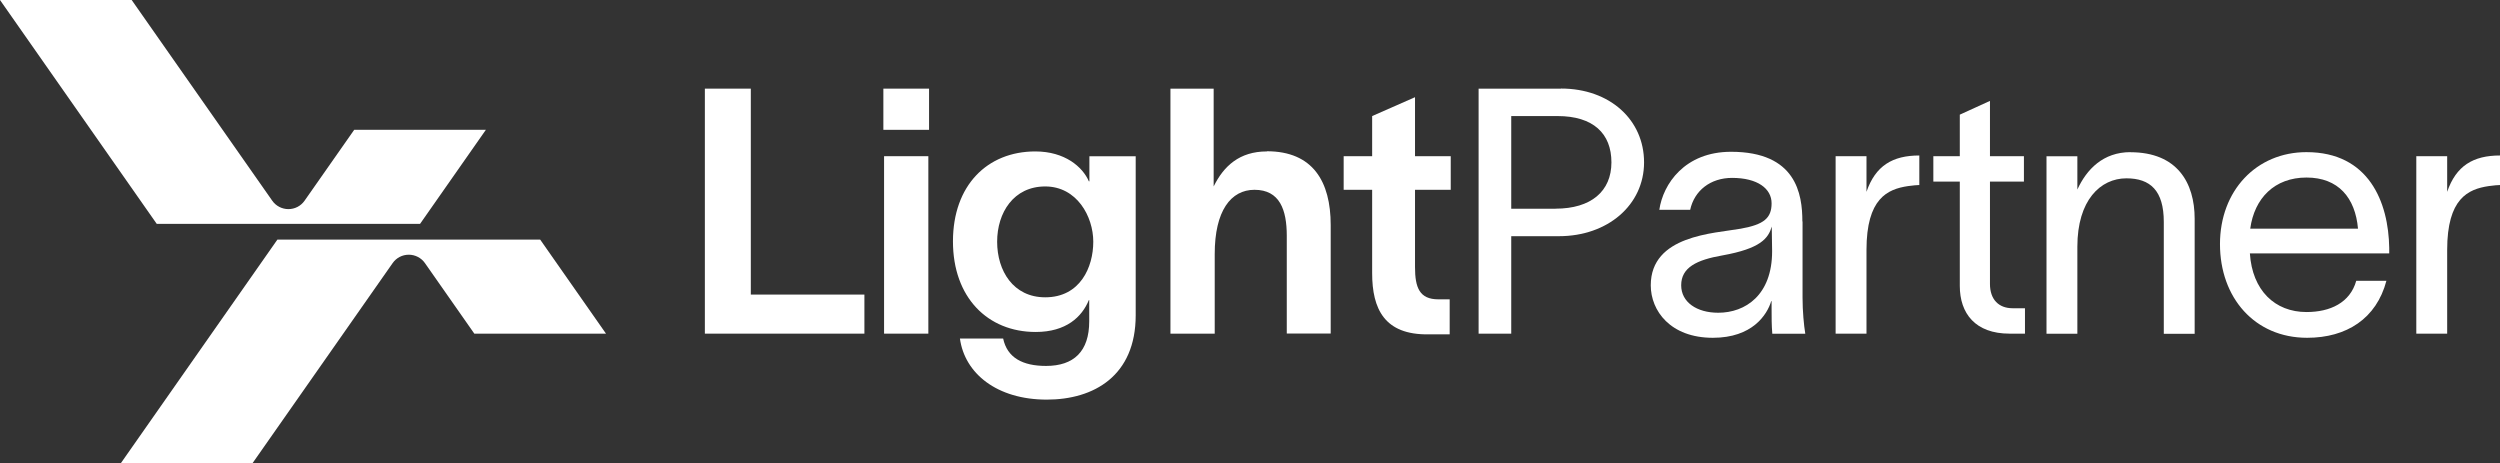 <?xml version="1.0" encoding="UTF-8"?>
<svg id="Ebene_3" data-name="Ebene 3" xmlns="http://www.w3.org/2000/svg" viewBox="0 0 283.46 52.55">
  <rect x="0" y="0" width="283.46" height="52.55" fill="#333333" stroke="none"/>
  <defs>
    <style>
      .cls-1 {
        fill: #fff;
      }
    </style>
  </defs>
  <g id="Ebene_1" data-name="Ebene 1">
    <g>
      <path class="cls-1" d="M47.63,25.38l7.46-10.66h-14.93l-5.63,8.04c-.42.6-1.1.95-1.83.95s-1.42-.36-1.83-.95L14.93,0H0l17.77,25.38h29.86Z"/>
      <path class="cls-1" d="M31.45,27.17l-17.77,25.38h14.93l15.91-22.72c.42-.6,1.1-.95,1.83-.95s1.42.36,1.83.95l5.6,8h14.93l-7.46-10.66h-29.81Z"/>
      <polygon class="cls-1" points="85.13 10.05 79.92 10.05 79.92 37.83 98.01 37.83 98.01 33.4 85.13 33.4 85.13 10.05"/>
      <rect class="cls-1" x="100.24" y="17.71" width="5.02" height="20.12"/>
      <rect class="cls-1" x="100.16" y="10.05" width="5.18" height="4.67"/>
      <path class="cls-1" d="M123.5,20.56h-.04c-.7-1.63-2.72-3.39-6.07-3.39-5.45,0-9.34,3.85-9.34,10.2s3.93,10.27,9.38,10.27c3.46,0,5.25-1.71,6.03-3.62h.04v2.41c0,3.42-1.75,5.06-4.9,5.06-2.65,0-4.4-.93-4.86-3.11h-4.9c.54,3.97,4.2,6.93,9.85,6.93,5.33,0,10.08-2.69,10.08-9.57v-18.02h-5.25v2.84ZM118.51,33.71c-3.62,0-5.45-3-5.45-6.3s1.87-6.27,5.45-6.27,5.45,3.39,5.45,6.27-1.48,6.3-5.45,6.3Z"/>
      <path class="cls-1" d="M143.64,17.17c-3.11,0-4.9,1.67-6.03,3.97v-11.09h-4.9v27.78h5.02v-9.03c0-4.9,1.83-7.28,4.51-7.28,2.88,0,3.66,2.3,3.66,5.21v11.09h4.98v-12.3c0-4.94-2.02-8.37-7.24-8.37Z"/>
      <path class="cls-1" d="M160.44,11.02l-4.86,2.14v4.55h-3.23v3.81h3.23v9.46c0,4.05,1.4,7,6.38,6.93h2.41v-3.97h-1.28c-2.14,0-2.65-1.32-2.65-3.66v-8.76h4.05v-3.81h-4.05v-6.69Z"/>
      <path class="cls-1" d="M176.99,10.05h-9.34v27.78h3.7v-11.05h5.41c5.53,0,9.65-3.54,9.65-8.37s-3.89-8.37-9.42-8.37ZM176.37,23.67h-5.02v-10.51h5.25c4.05,0,6.11,1.98,6.11,5.25s-2.3,5.25-6.34,5.25Z"/>
      <path class="cls-1" d="M204.36,25.11c0-3.11-.7-7.9-8.09-7.9-5.25,0-7.71,3.66-8.13,6.58h3.5c.47-2.18,2.3-3.62,4.75-3.62,2.88,0,4.48,1.21,4.48,2.88s-.86,2.41-3.5,2.88c-3.04.54-10.2.74-10.2,6.42,0,2.88,2.22,5.95,7.04,5.95,4.48,0,6.15-2.61,6.62-4.16h.04v.78c0,1.13,0,1.95.08,2.92h3.74c-.16-.97-.31-2.57-.31-4.09v-8.64ZM194.82,35.46c-2.45,0-4.2-1.21-4.2-3.11,0-2.02,1.75-2.88,4.67-3.39,4.36-.78,5.21-1.95,5.6-3.27l.04,2.8c0,4.98-3.04,6.97-6.11,6.97Z"/>
      <path class="cls-1" d="M211.63,21.76v-4.05h-3.5v20.12h3.5v-9.49c0-5.84,2.37-6.89,4.71-7.24.51-.08,1.13-.12,1.28-.12v-3.35c-3.04,0-4.98,1.17-5.99,4.12Z"/>
      <path class="cls-1" d="M225.63,32.19v-11.6h3.85v-2.88h-3.85v-6.27l-3.42,1.56v4.71h-3v2.88h3v11.83c0,3.11,1.75,5.41,5.64,5.41h1.75v-2.88h-1.4c-1.56,0-2.57-.97-2.57-2.76Z"/>
      <path class="cls-1" d="M241.57,17.25c-3.11,0-4.98,1.95-6.03,4.24v-3.77h-3.5v20.12h3.5v-9.88c0-5.25,2.61-7.74,5.56-7.74,2.72,0,4.24,1.4,4.24,4.94v12.69h3.5v-13.04c0-4.09-1.98-7.55-7.28-7.55Z"/>
      <path class="cls-1" d="M261.52,17.25c-5.68,0-9.81,4.36-9.81,10.43s3.93,10.62,9.88,10.62c4.48,0,7.86-2.18,8.99-6.46h-3.42c-.7,2.49-2.96,3.54-5.64,3.54-3.58,0-6.15-2.45-6.42-6.65h15.8v-.62c-.08-5.18-2.3-10.86-9.38-10.86ZM255.14,25.93c.47-3.46,2.76-5.8,6.38-5.8s5.53,2.3,5.84,5.8h-12.22Z"/>
      <path class="cls-1" d="M277.47,21.76v-4.05h-3.5v20.12h3.5v-9.49c0-5.84,2.37-6.89,4.71-7.24.51-.08,1.13-.12,1.28-.12v-3.35c-3.04,0-4.98,1.17-5.99,4.12Z"/>
    </g>
  </g>
</svg>